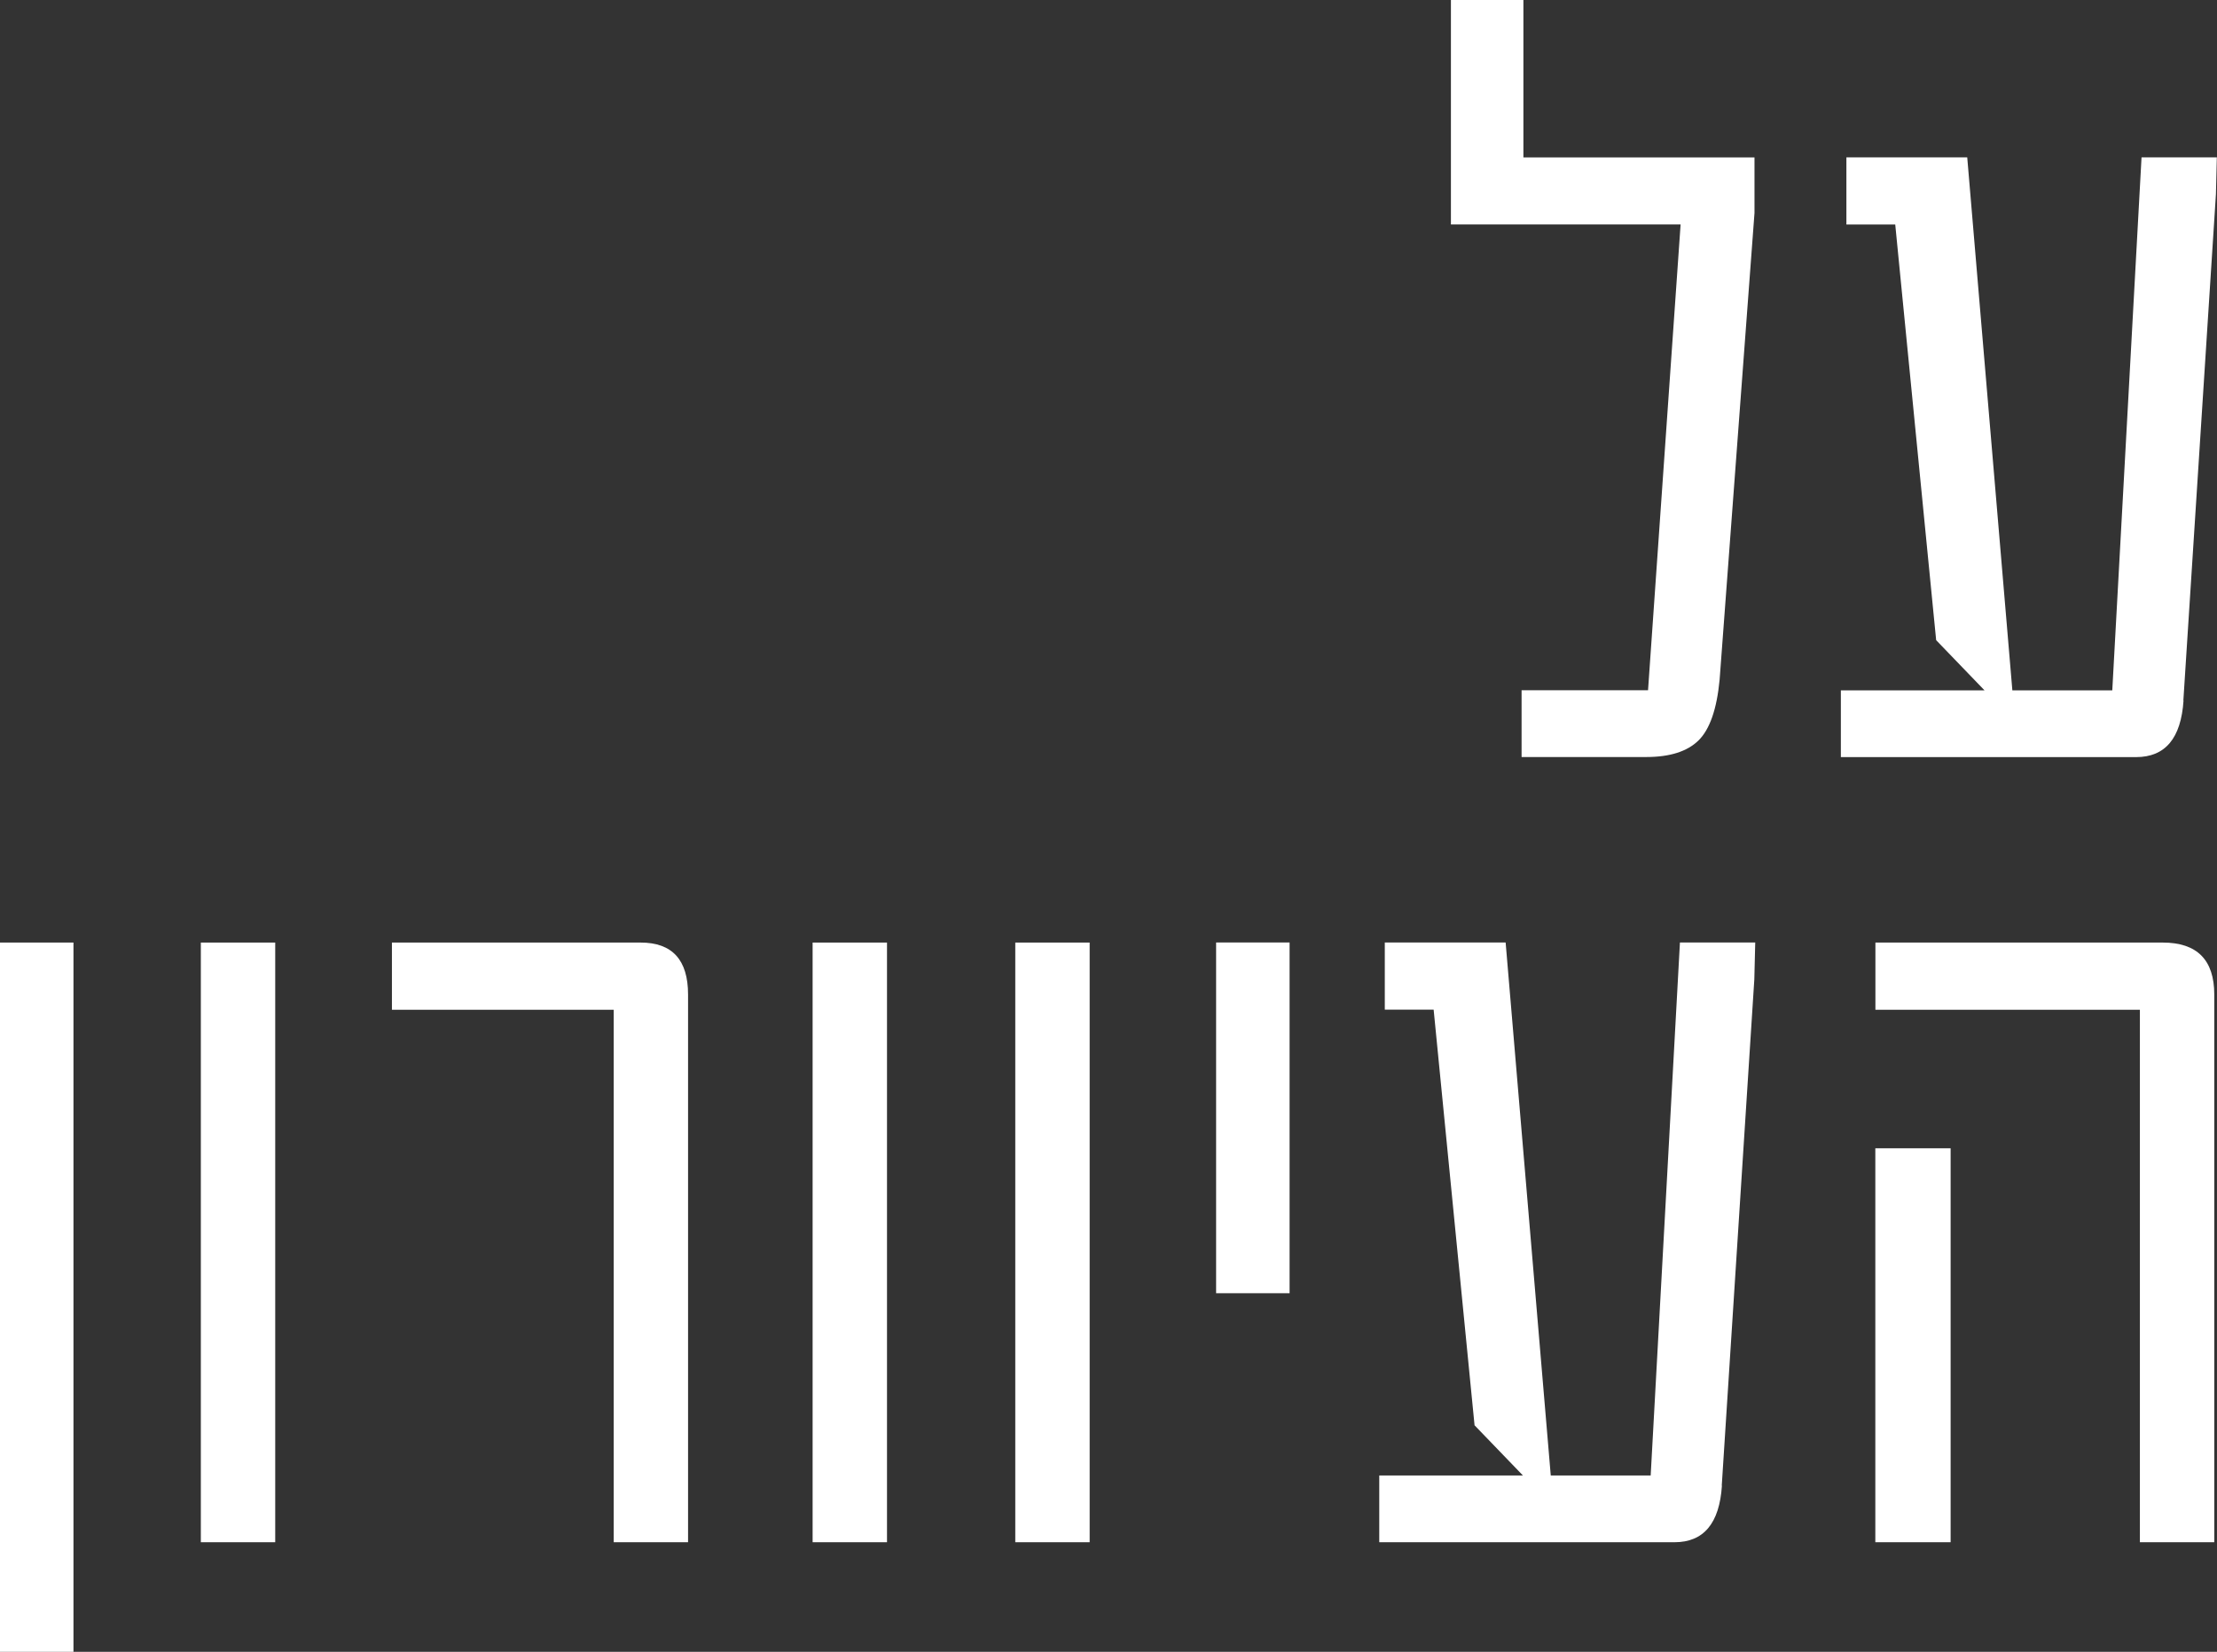 <?xml version="1.0" encoding="UTF-8"?>
<svg id="Layer_2" data-name="Layer 2" xmlns="http://www.w3.org/2000/svg" viewBox="0 0 268.24 199.87">
  <rect x="0" y="0" width="268.24" height="199.87" fill="#333333" stroke="none"/>
  <defs>
    <style>
      .cls-1 {
        fill: #fff;
      }
    </style>
  </defs>
  <g id="Layer_1-2" data-name="Layer 1">
    <g>
      <path class="cls-1" d="M212.28,25.78l-4.22,56.47c-.34,3.56-1.19,6.01-2.56,7.35-1.37,1.34-3.48,2-6.33,2h-15.07v-8.08h15.3l3.94-56.36h-27.79V0h8.77v19.05h27.96v6.74Z"/>
      <path class="cls-1" d="M264.19,84.76c-.3,4.57-2.21,6.85-5.74,6.85h-35.72v-8.08h17.38l-5.85-6.07-4.95-50.29h-5.91v-8.13h14.62l5.46,64.49h12.09l3.54-64.49h9.11l-.11,4.46-3.94,61.26Z"/>
      <path class="cls-1" d="M8.89,199.87H0v-85.82h8.89v85.82Z"/>
      <path class="cls-1" d="M33.3,186.61h-9v-72.56h9v72.56Z"/>
      <path class="cls-1" d="M83.25,186.61h-9v-64.43h-26.83v-8.13h30.09c3.83,0,5.74,2.1,5.74,6.29v66.27Z"/>
      <path class="cls-1" d="M107.32,186.61h-9v-72.56h9v72.56Z"/>
      <path class="cls-1" d="M131.84,186.61h-9v-72.56h9v72.56Z"/>
      <path class="cls-1" d="M156.03,156.48h-8.89v-42.44h8.89v42.44Z"/>
      <path class="cls-1" d="M208.34,179.76c-.3,4.57-2.21,6.85-5.74,6.85h-35.72v-8.08h17.38l-5.85-6.07-4.95-50.29h-5.91v-8.13h14.62l5.46,64.49h12.09l3.54-64.49h9.11l-.11,4.46-3.94,61.26Z"/>
      <path class="cls-1" d="M267.91,186.61h-9v-64.43h-32v-8.13h34.76c4.16,0,6.24,2.1,6.24,6.29v66.27ZM236.01,186.61h-9.11v-47.67h9.11v47.67Z"/>
    </g>
  </g>
</svg>